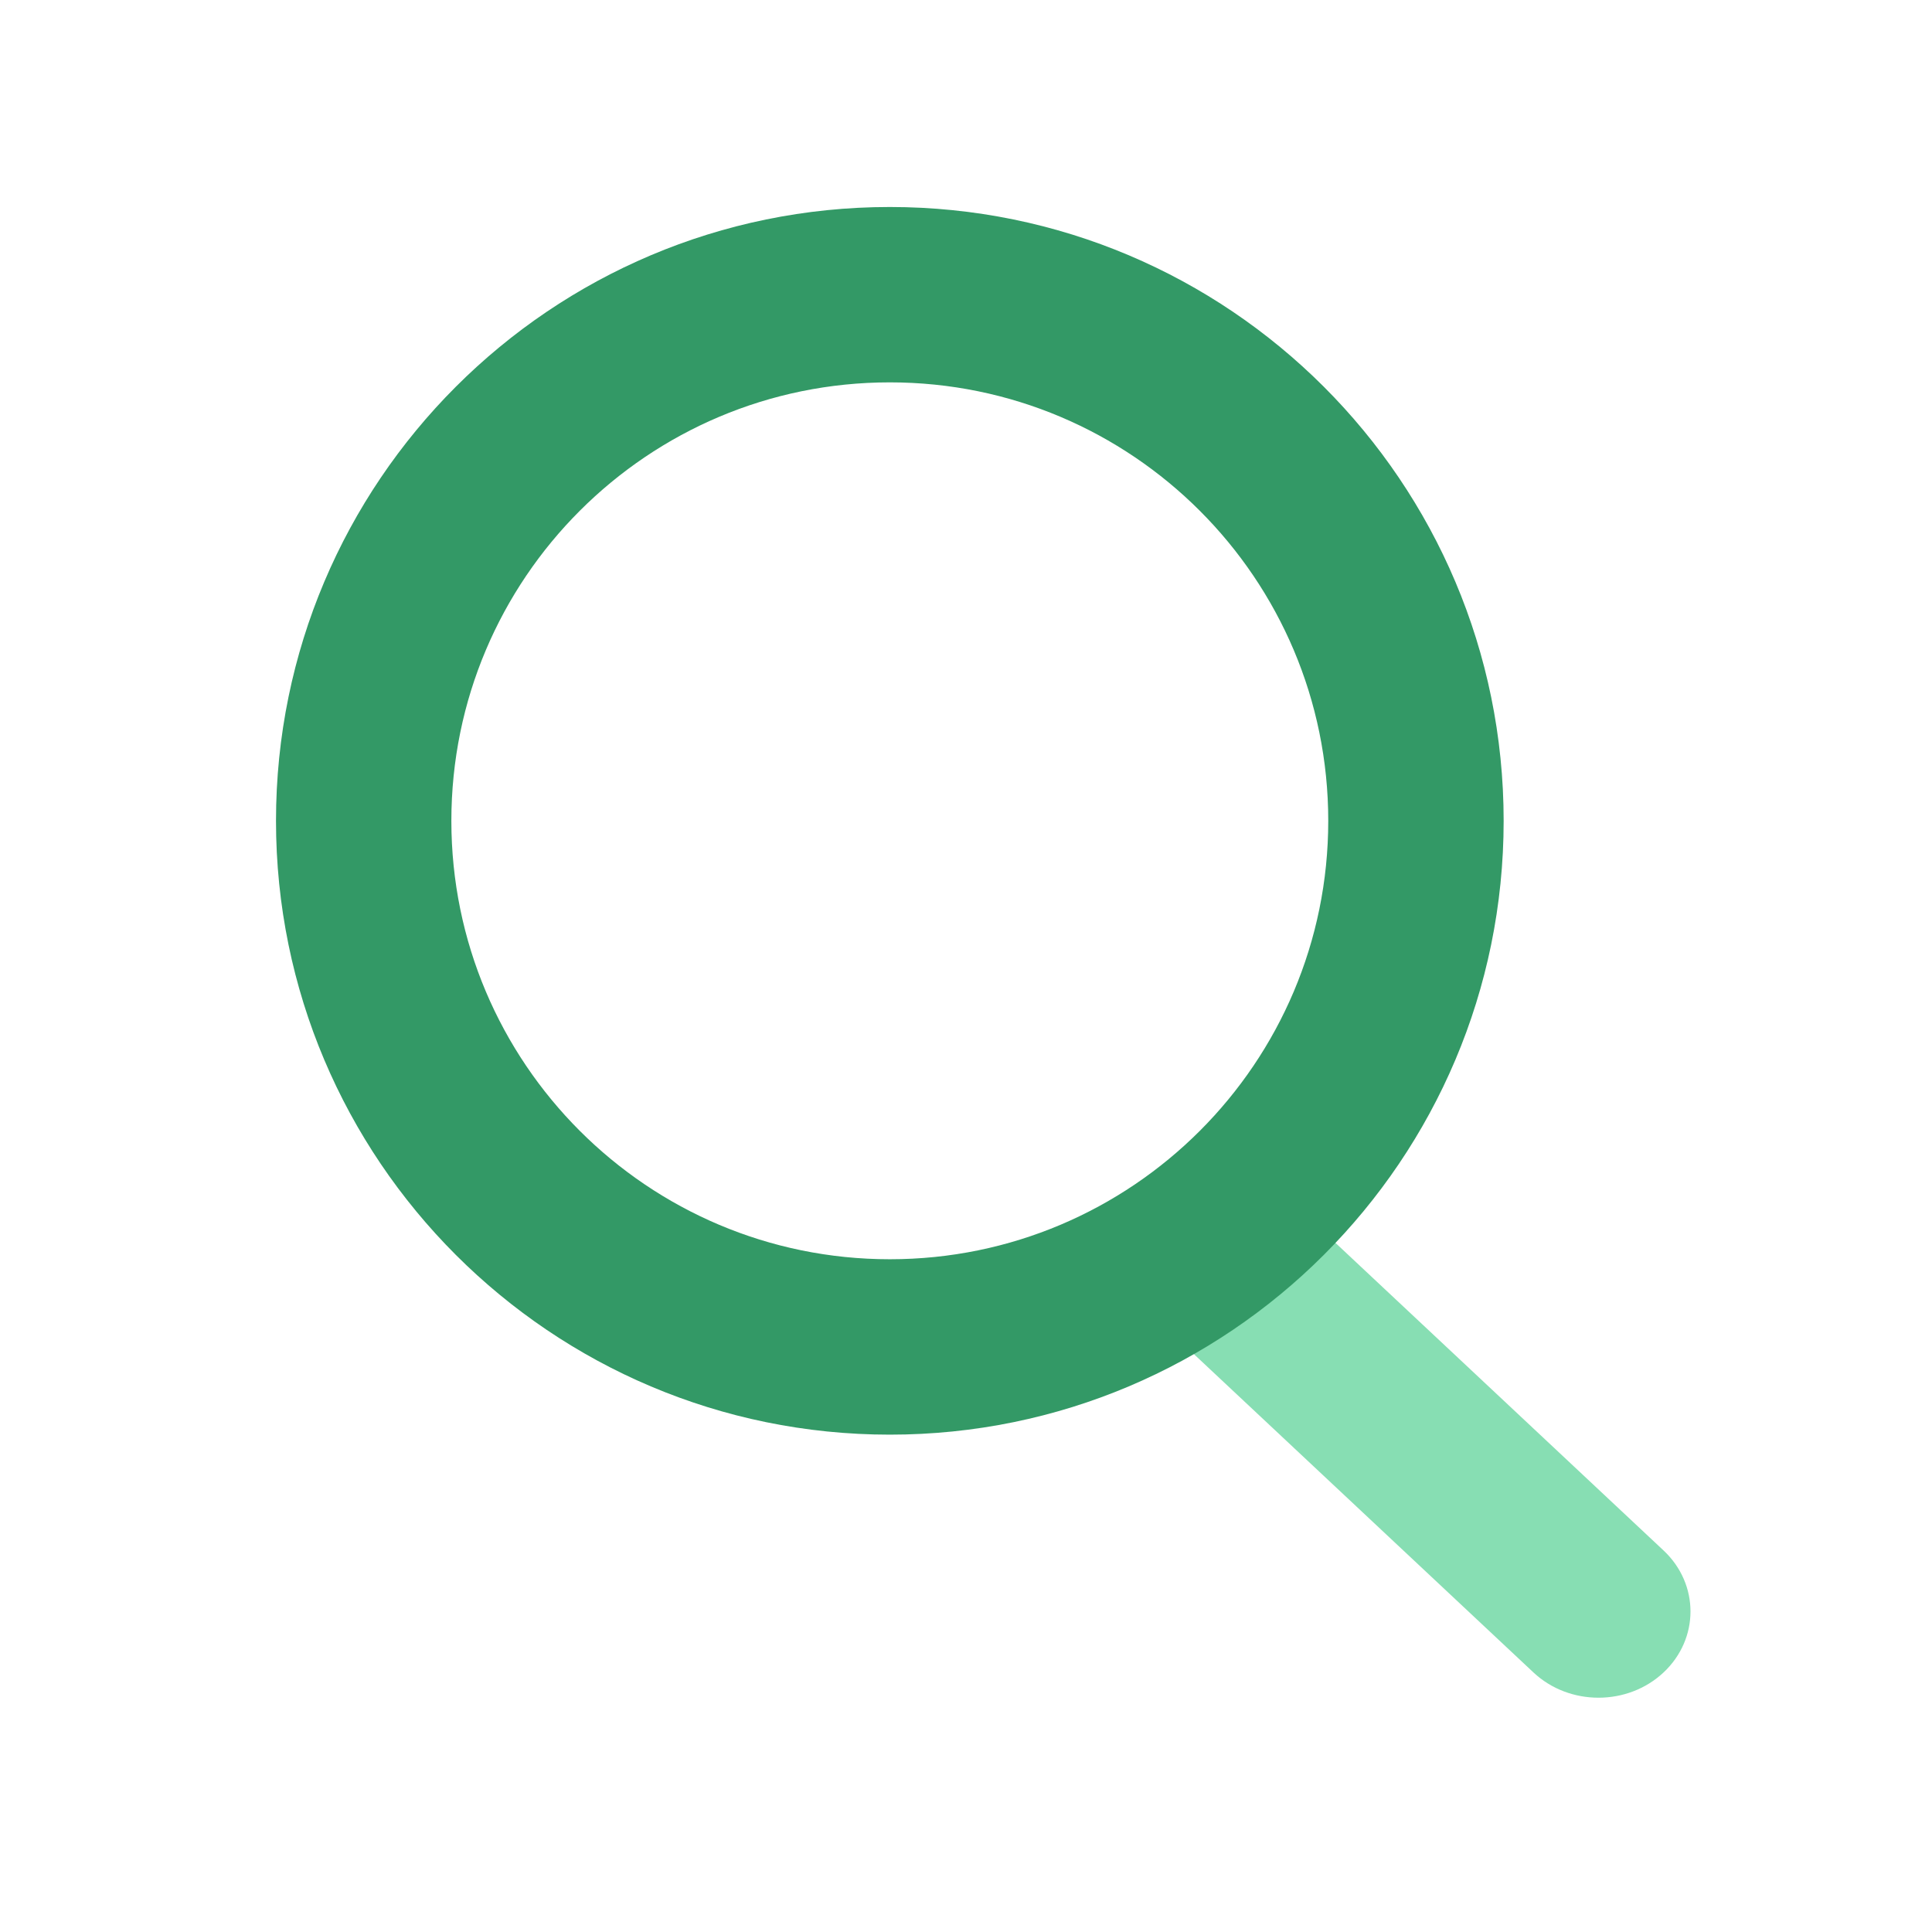 <svg width="56" height="56" viewBox="0 0 56 56" fill="none" xmlns="http://www.w3.org/2000/svg">
<path d="M33.781 38.477C32.74 37.5 32.74 35.917 33.781 34.941C34.822 33.965 36.511 33.965 37.552 34.941L48.219 44.941C49.26 45.917 49.26 47.5 48.219 48.477C47.178 49.453 45.489 49.453 44.448 48.477L33.781 38.477Z" fill="#87DEB3"/>
<path fill-rule="evenodd" clip-rule="evenodd" d="M8 23.792C8 33.618 15.966 41.584 25.792 41.584C35.618 41.584 43.584 33.618 43.584 23.792C43.584 13.966 35.618 6 25.792 6C15.966 6 8 13.966 8 23.792ZM38.5 23.792C38.5 30.811 32.81 36.5 25.792 36.5C18.773 36.5 13.083 30.811 13.083 23.792C13.083 16.773 18.773 11.083 25.792 11.083C32.81 11.083 38.5 16.773 38.5 23.792Z" fill="#339966"/>
</svg>
